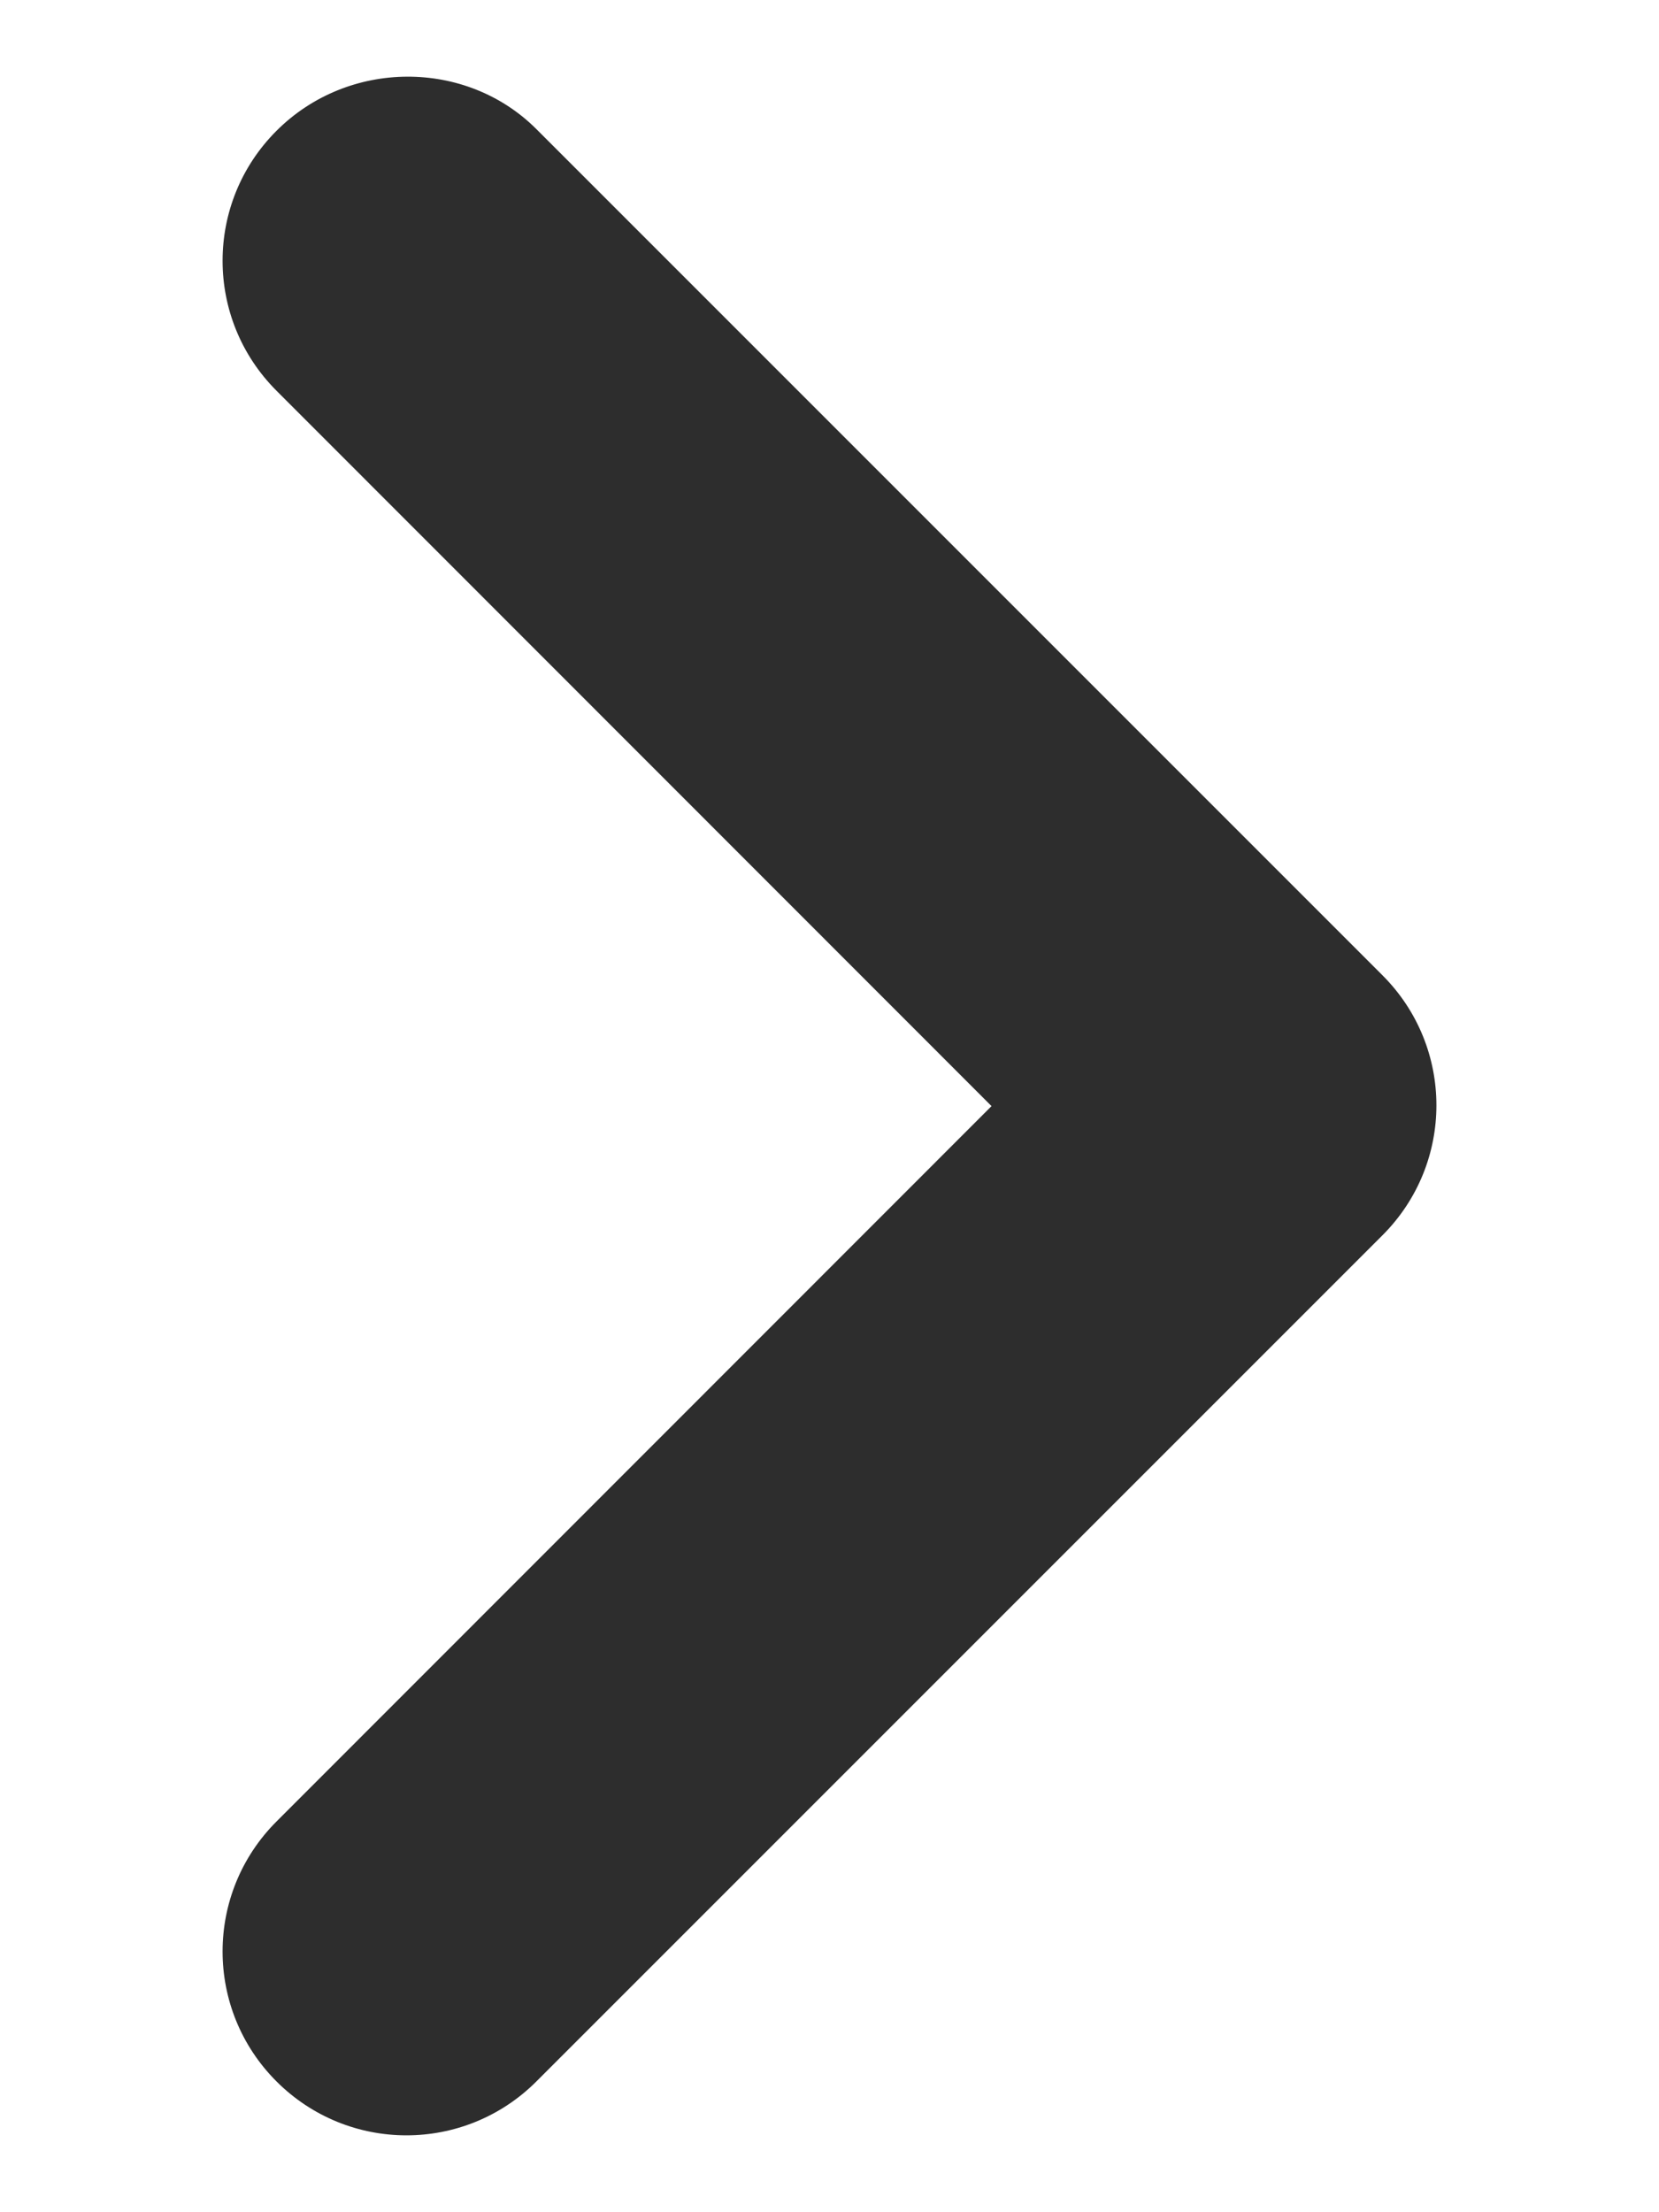 <svg width="6" height="8" viewBox="0 0 6 8" fill="none" xmlns="http://www.w3.org/2000/svg">
<path d="M1 0.473C0.74 0.733 0.74 1.153 1 1.413L3.586 4L1 6.587C0.74 6.847 0.74 7.267 1 7.527C1.26 7.787 1.68 7.787 1.94 7.527L5 4.467C5.26 4.207 5.26 3.787 5 3.527L1.94 0.467C1.686 0.213 1.26 0.213 1 0.473Z" fill="#2D2D2D"/>
</svg>
